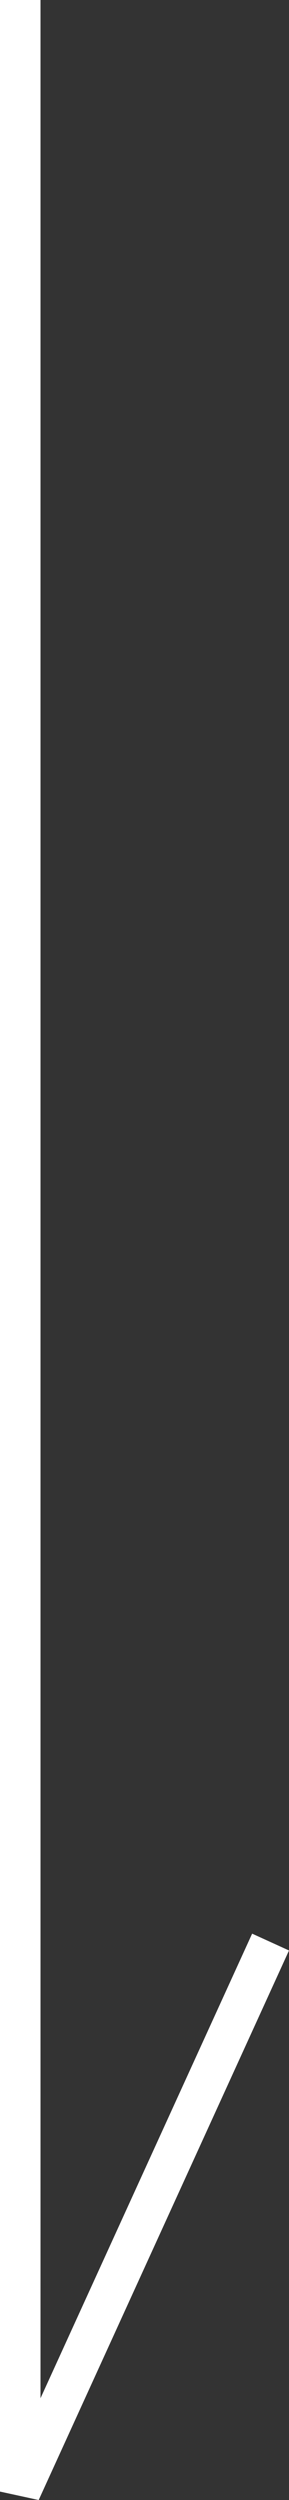<svg xmlns="http://www.w3.org/2000/svg" width="7.135" height="61.661" viewBox="0 0 7.135 61.661">
  <rect x="0" y="0" width="7.135" height="61.661" fill="#333333" stroke="none"/>
  <path id="パス_10153" data-name="パス 10153" d="M.455,61.661-.5,61.453V0h1V59.151L5.725,47.692l.91.415Z" transform="translate(0.5)" fill="#fff"/>
</svg>
